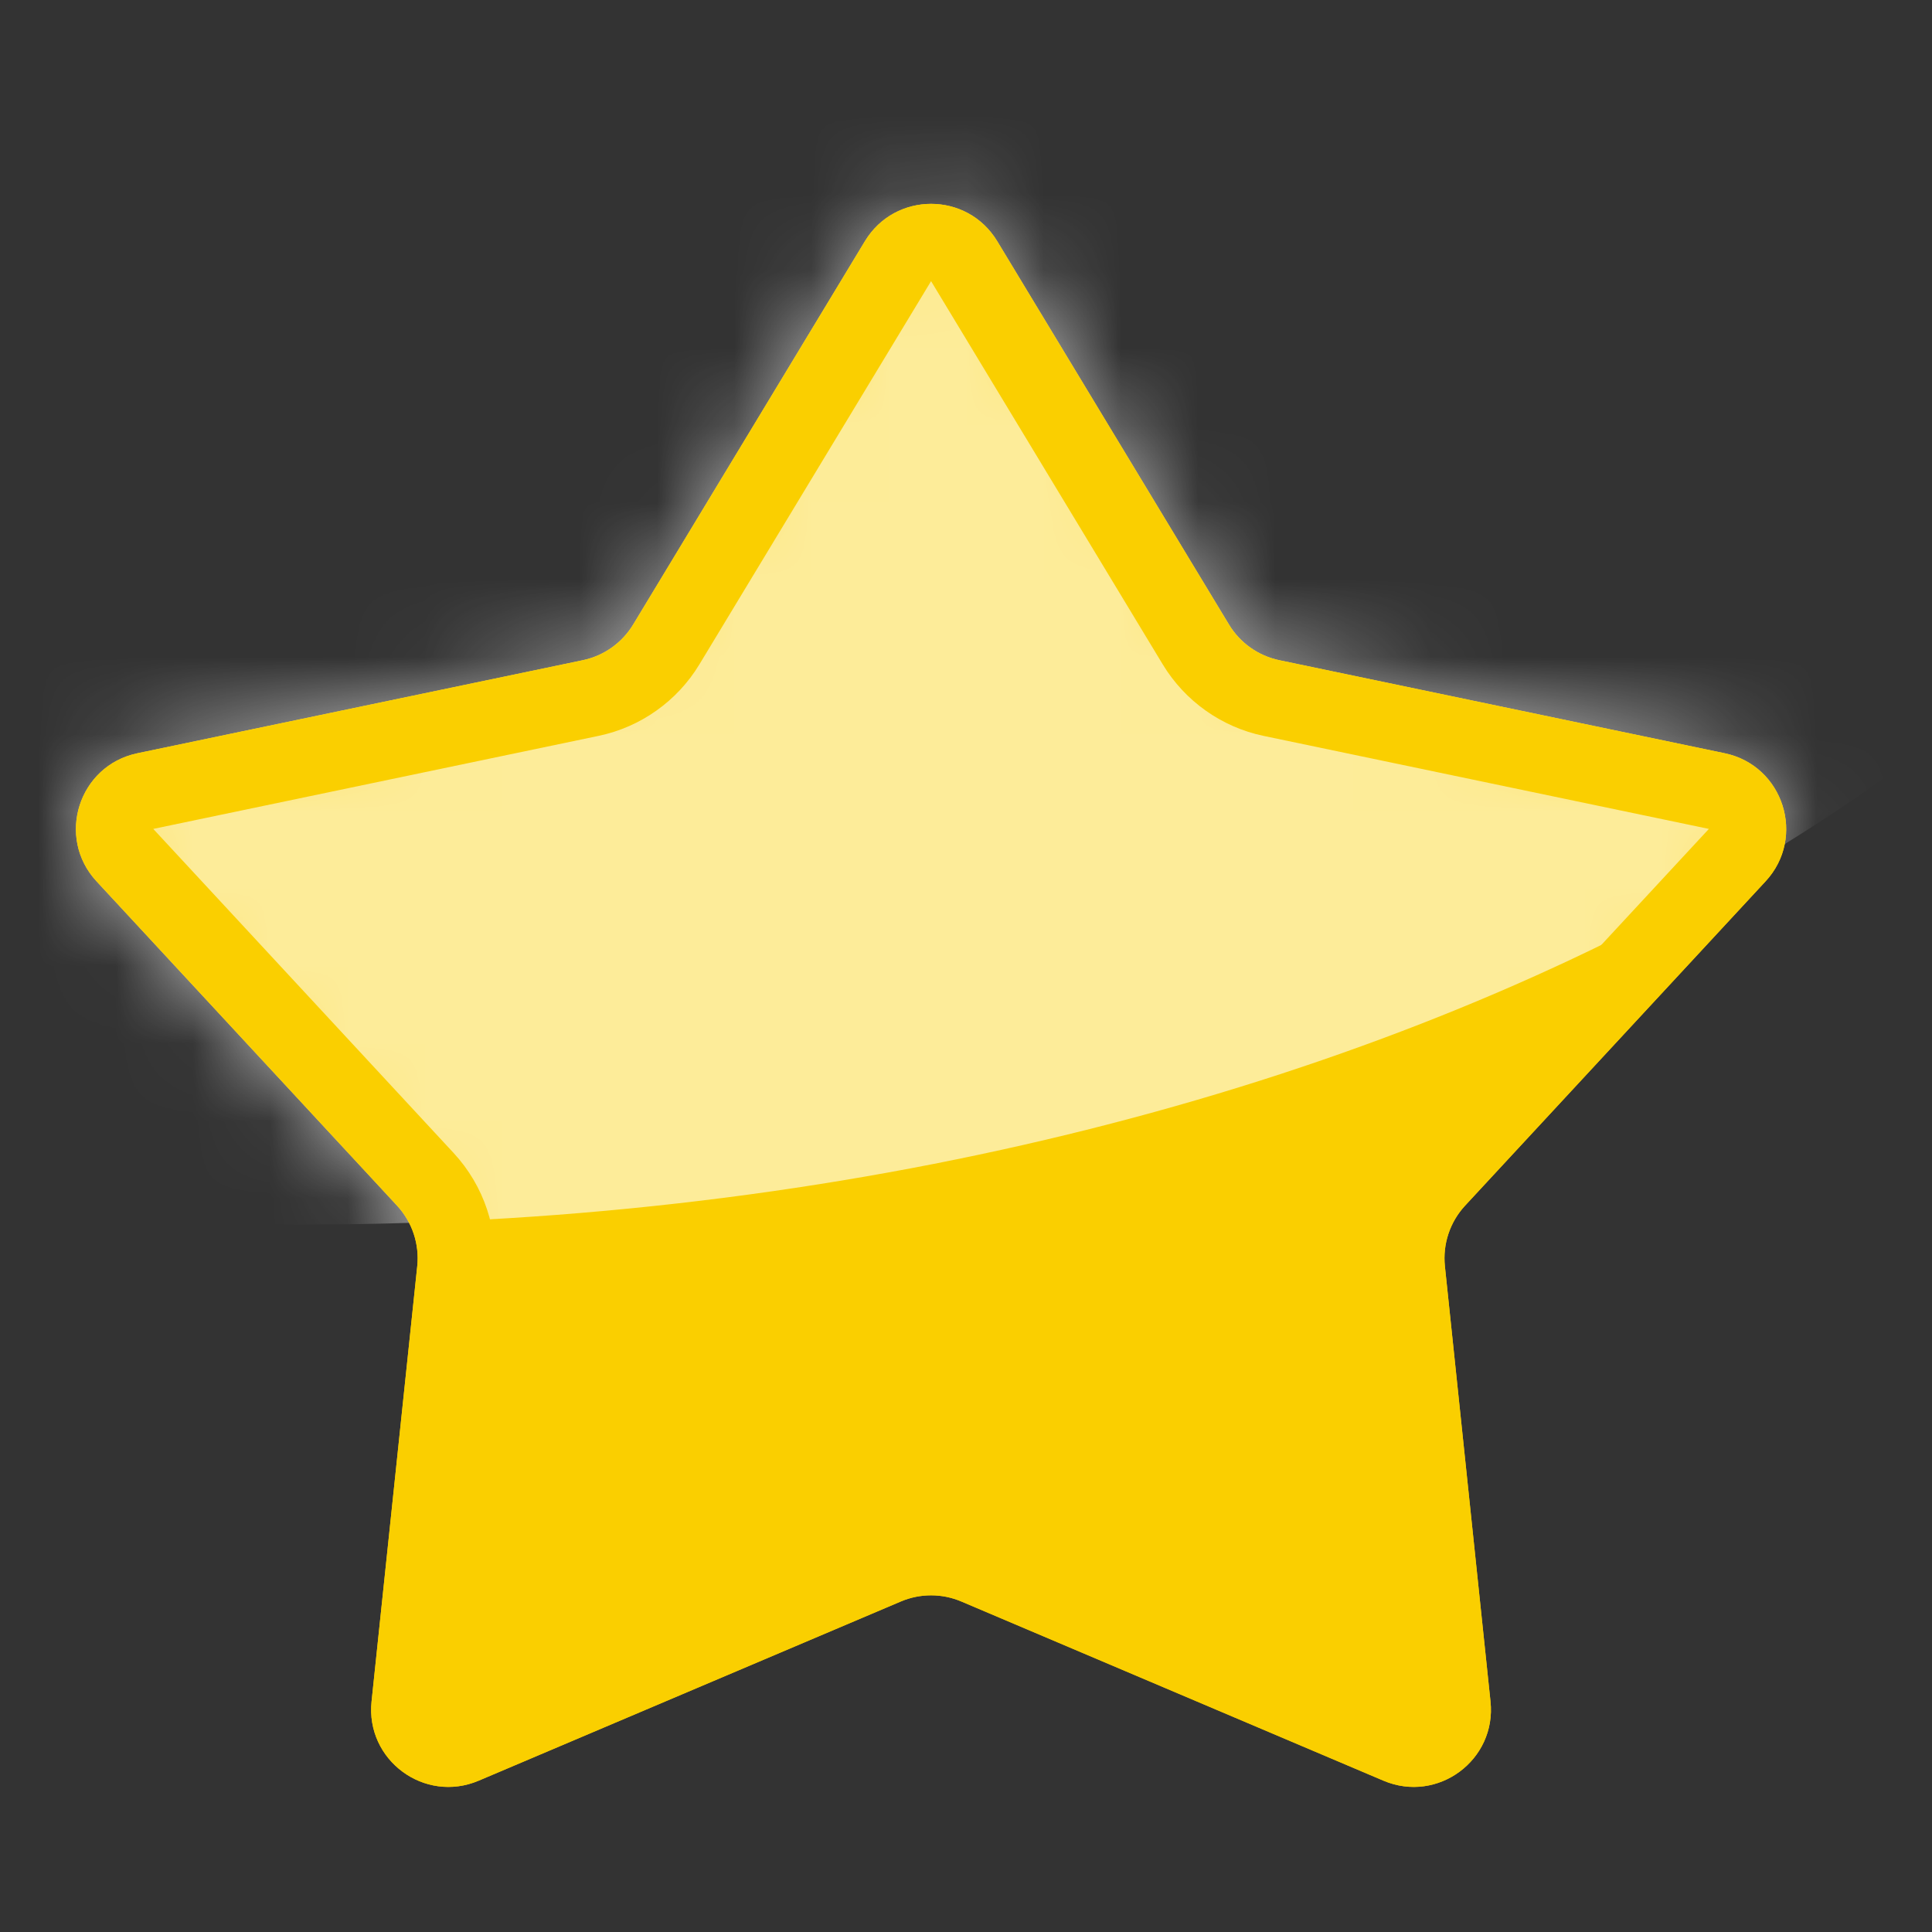 <svg width="25" height="25" viewBox="0 0 25 25" fill="none" xmlns="http://www.w3.org/2000/svg">
<rect x="0" y="0" width="25" height="25" fill="#333333" stroke="none"/>
<path d="M18.294 22.623C18.228 22.623 18.162 22.609 18.097 22.582L12.634 20.262C12.448 20.183 12.25 20.143 12.048 20.143C11.845 20.143 11.648 20.183 11.462 20.262L5.998 22.582C5.934 22.609 5.868 22.623 5.802 22.623C5.662 22.623 5.526 22.561 5.429 22.454C5.362 22.38 5.286 22.253 5.306 22.069L5.896 16.437C5.941 16.007 5.799 15.579 5.505 15.261L1.617 11.066C1.438 10.873 1.48 10.657 1.507 10.574C1.534 10.49 1.623 10.29 1.881 10.236L7.644 9.032C8.05 8.948 8.406 8.695 8.621 8.34L11.62 3.38C11.752 3.162 11.963 3.138 12.048 3.138C12.133 3.138 12.344 3.162 12.476 3.38L15.475 8.34C15.69 8.695 16.046 8.948 16.452 9.032L22.215 10.236C22.472 10.29 22.562 10.49 22.589 10.574C22.616 10.657 22.658 10.873 22.479 11.066L18.591 15.261C18.297 15.579 18.154 16.007 18.2 16.437L18.79 22.069C18.809 22.253 18.734 22.38 18.667 22.454C18.57 22.561 18.434 22.623 18.294 22.623Z" fill="#FACF00"/>
<path d="M12.048 3.638L9.049 8.599C8.763 9.072 8.288 9.409 7.746 9.522L1.983 10.726L5.871 14.921C6.263 15.345 6.454 15.916 6.394 16.489L5.803 22.122L11.266 19.802C11.515 19.697 11.778 19.643 12.048 19.643C12.318 19.643 12.581 19.697 12.829 19.802L18.293 22.122C18.293 22.122 18.293 22.122 18.293 22.122L17.702 16.489C17.642 15.916 17.832 15.345 18.224 14.921L22.113 10.726L16.349 9.522C15.808 9.409 15.333 9.072 15.047 8.599L12.048 3.638ZM12.048 2.638C12.379 2.638 12.709 2.799 12.904 3.121L15.903 8.082C16.046 8.319 16.282 8.486 16.554 8.543L22.317 9.747C23.078 9.906 23.375 10.835 22.846 11.405L18.958 15.601C18.762 15.813 18.667 16.099 18.697 16.385L19.287 22.017C19.367 22.775 18.603 23.34 17.902 23.042L12.439 20.723C12.189 20.617 11.907 20.617 11.657 20.723L6.194 23.042C5.492 23.34 4.729 22.775 4.808 22.017L5.399 16.385C5.429 16.099 5.334 15.813 5.138 15.601L1.25 11.405C0.721 10.835 1.017 9.906 1.779 9.747L7.542 8.543C7.814 8.486 8.049 8.319 8.193 8.082L11.192 3.121C11.387 2.799 11.717 2.638 12.048 2.638Z" fill="#FACF00"/>
<mask id="mask0_5440_275124" style="mask-type:luminance" maskUnits="userSpaceOnUse" x="0" y="2" width="24" height="22">
<path d="M11.191 3.121C11.28 2.974 11.406 2.852 11.556 2.767C11.706 2.683 11.875 2.638 12.047 2.638C12.22 2.638 12.389 2.683 12.539 2.767C12.689 2.852 12.814 2.974 12.903 3.121L15.903 8.082C15.974 8.2 16.069 8.302 16.181 8.381C16.293 8.46 16.42 8.516 16.554 8.544L22.317 9.744C22.491 9.78 22.652 9.861 22.784 9.98C22.916 10.099 23.014 10.251 23.068 10.42C23.122 10.589 23.13 10.769 23.091 10.942C23.052 11.116 22.968 11.275 22.847 11.405L18.957 15.605C18.86 15.71 18.787 15.834 18.742 15.969C18.697 16.104 18.681 16.247 18.696 16.389L19.287 22.021C19.305 22.194 19.278 22.369 19.208 22.528C19.138 22.688 19.027 22.826 18.888 22.929C18.748 23.033 18.583 23.098 18.41 23.119C18.238 23.139 18.062 23.114 17.902 23.046L12.439 20.727C12.316 20.675 12.183 20.648 12.048 20.648C11.914 20.648 11.781 20.675 11.657 20.727L6.193 23.042C6.033 23.11 5.858 23.135 5.685 23.115C5.512 23.094 5.348 23.029 5.208 22.925C5.068 22.822 4.958 22.684 4.888 22.524C4.817 22.365 4.79 22.19 4.808 22.017L5.399 16.385C5.413 16.244 5.397 16.102 5.352 15.967C5.307 15.832 5.234 15.709 5.137 15.605L1.247 11.405C1.127 11.275 1.043 11.116 1.004 10.943C0.966 10.77 0.974 10.59 1.028 10.421C1.082 10.253 1.179 10.101 1.311 9.983C1.442 9.864 1.603 9.782 1.776 9.746L7.539 8.546C7.674 8.518 7.801 8.462 7.913 8.383C8.025 8.303 8.119 8.202 8.19 8.084L11.191 3.121Z" fill="white"/>
</mask>
<g mask="url(#mask0_5440_275124)">
<g opacity="0.6">
<path d="M4.909 -12.348C18.376 -13.281 29.738 -7.748 30.286 0.012C30.833 7.772 20.361 14.811 6.893 15.743C-6.575 16.675 -17.936 11.143 -18.484 3.386C-19.031 -4.371 -8.558 -11.415 4.909 -12.348Z" fill="white"/>
</g>
</g>
<path d="M12.048 3.638L9.049 8.599C8.763 9.072 8.288 9.409 7.746 9.522L1.983 10.726L5.871 14.921C6.263 15.345 6.454 15.916 6.394 16.489L5.803 22.122L11.266 19.802C11.515 19.697 11.778 19.643 12.048 19.643C12.318 19.643 12.581 19.697 12.829 19.802L18.293 22.122C18.293 22.122 18.293 22.122 18.293 22.122L17.702 16.489C17.642 15.916 17.832 15.345 18.224 14.921L22.113 10.726L16.349 9.522C15.808 9.409 15.333 9.072 15.047 8.599L12.048 3.638ZM12.048 2.638C12.379 2.638 12.709 2.799 12.904 3.121L15.903 8.082C16.046 8.319 16.282 8.486 16.554 8.543L22.317 9.747C23.078 9.906 23.375 10.835 22.846 11.405L18.958 15.601C18.762 15.813 18.667 16.099 18.697 16.385L19.287 22.017C19.367 22.775 18.603 23.34 17.902 23.042L12.439 20.723C12.189 20.617 11.907 20.617 11.657 20.723L6.194 23.042C5.492 23.34 4.729 22.775 4.808 22.017L5.399 16.385C5.429 16.099 5.334 15.813 5.138 15.601L1.25 11.405C0.721 10.835 1.017 9.906 1.779 9.747L7.542 8.543C7.814 8.486 8.049 8.319 8.193 8.082L11.192 3.121C11.387 2.799 11.717 2.638 12.048 2.638Z" fill="#FACF00"/>
</svg>
